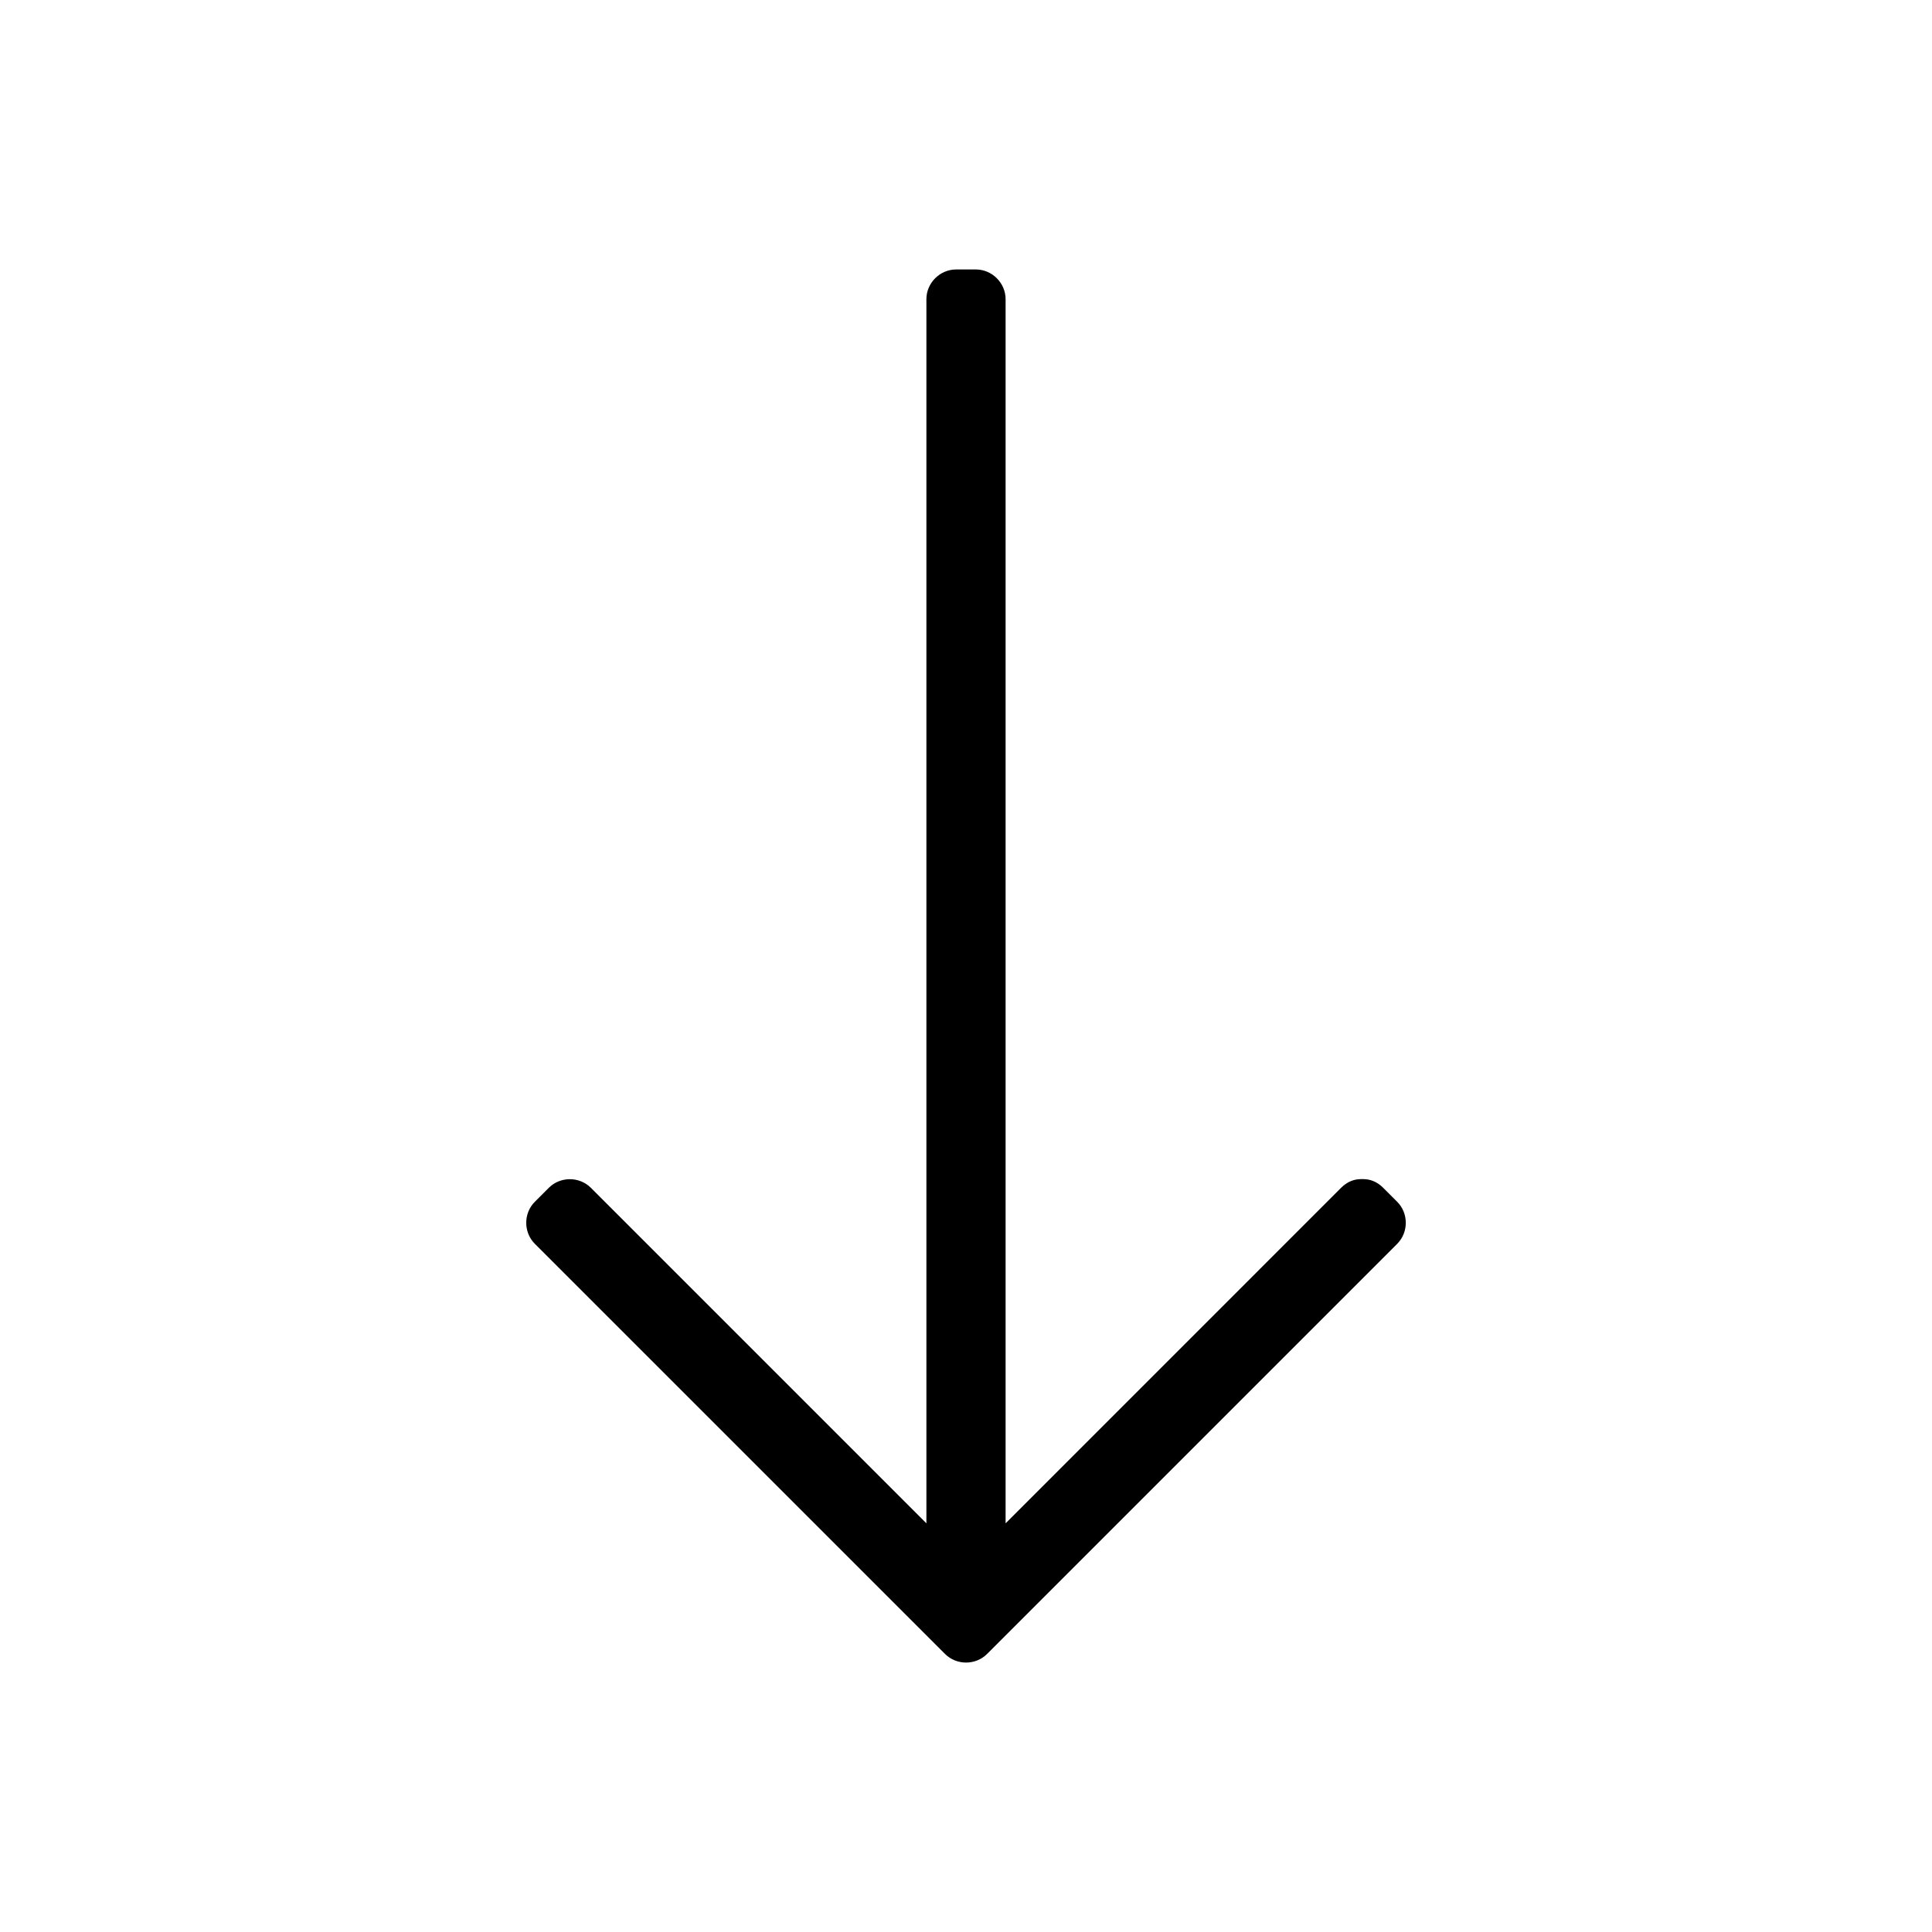 <?xml version="1.0" encoding="UTF-8"?>
<!-- Uploaded to: SVG Repo, www.svgrepo.com, Generator: SVG Repo Mixer Tools -->
<svg fill="#000000" width="800px" height="800px" version="1.1" viewBox="144 144 512 512" xmlns="http://www.w3.org/2000/svg">
 <path d="m514.26 462.48-3.711-3.711c-1.637-1.637-3.473-2.289-5.258-2.289-0.105-0.012-0.203-0.004-0.309-0.012-0.105 0.004-0.203 0-0.309 0.012-1.785 0-3.621 0.652-5.258 2.289-29.637 29.648-59.281 59.289-88.922 88.934v-324.42c0-4.293-3.586-7.871-7.871-7.871h-5.246c-4.293 0-7.871 3.578-7.871 7.871v324.41c-29.641-29.637-59.285-59.281-88.926-88.918-3.035-3.035-8.098-3.035-11.133 0-1.238 1.234-2.477 2.477-3.711 3.711-3.035 3.035-3.035 8.098 0 11.133 36.23 36.23 72.469 72.469 108.71 108.7 3.035 3.035 8.098 3.035 11.133 0 36.23-36.23 72.465-72.469 108.7-108.7 3.027-3.039 3.027-8.102-0.012-11.137z"/>
</svg>